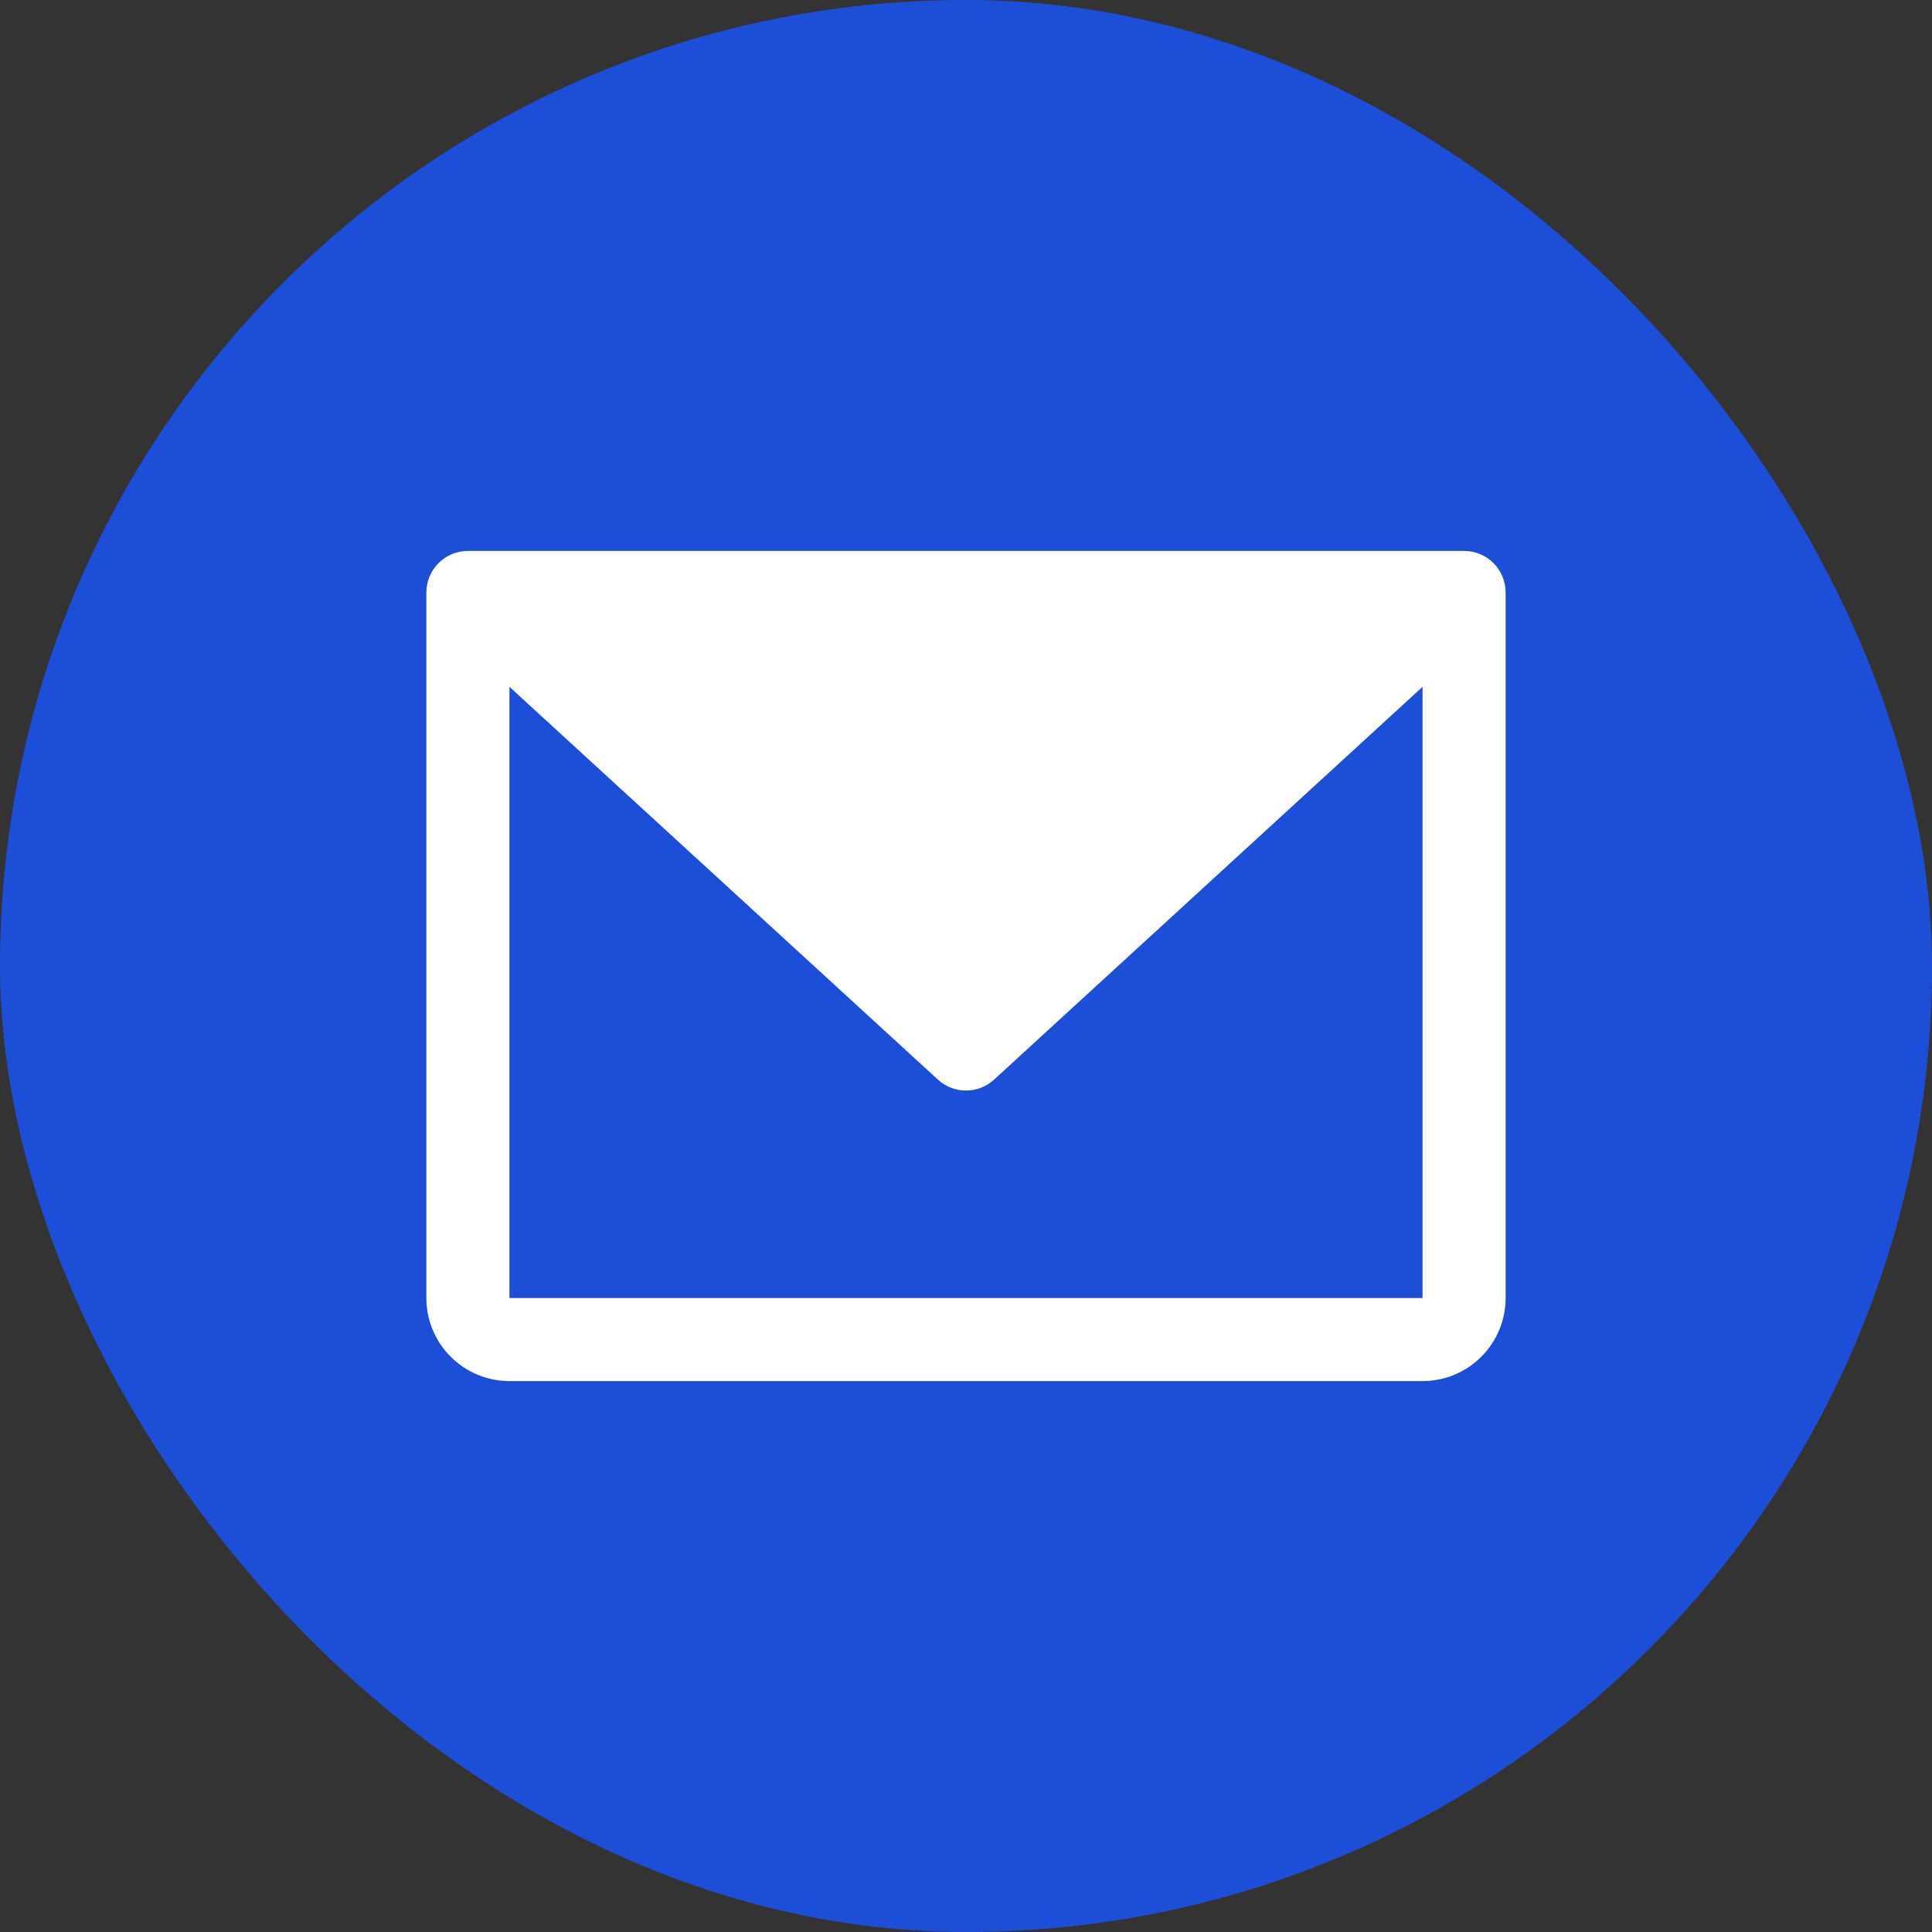 <svg width="32" height="32" viewBox="0 0 32 32" fill="none" xmlns="http://www.w3.org/2000/svg">
<rect x="0" y="0" width="32" height="32" fill="#333333" stroke="none"/>
<rect width="32" height="32" rx="16" fill="#1D4ED8"/>
<path d="M24.25 9.125H7.75C7.568 9.125 7.393 9.197 7.264 9.326C7.135 9.455 7.062 9.63 7.062 9.812V21.5C7.062 21.865 7.207 22.214 7.465 22.472C7.723 22.73 8.073 22.875 8.438 22.875H23.562C23.927 22.875 24.277 22.73 24.535 22.472C24.793 22.214 24.938 21.865 24.938 21.5V9.812C24.938 9.63 24.865 9.455 24.736 9.326C24.607 9.197 24.432 9.125 24.25 9.125ZM23.562 21.5H8.438V11.376L15.535 17.882C15.662 17.998 15.828 18.063 16 18.063C16.172 18.063 16.338 17.998 16.465 17.882L23.562 11.376V21.5Z" fill="white"/>
</svg>
